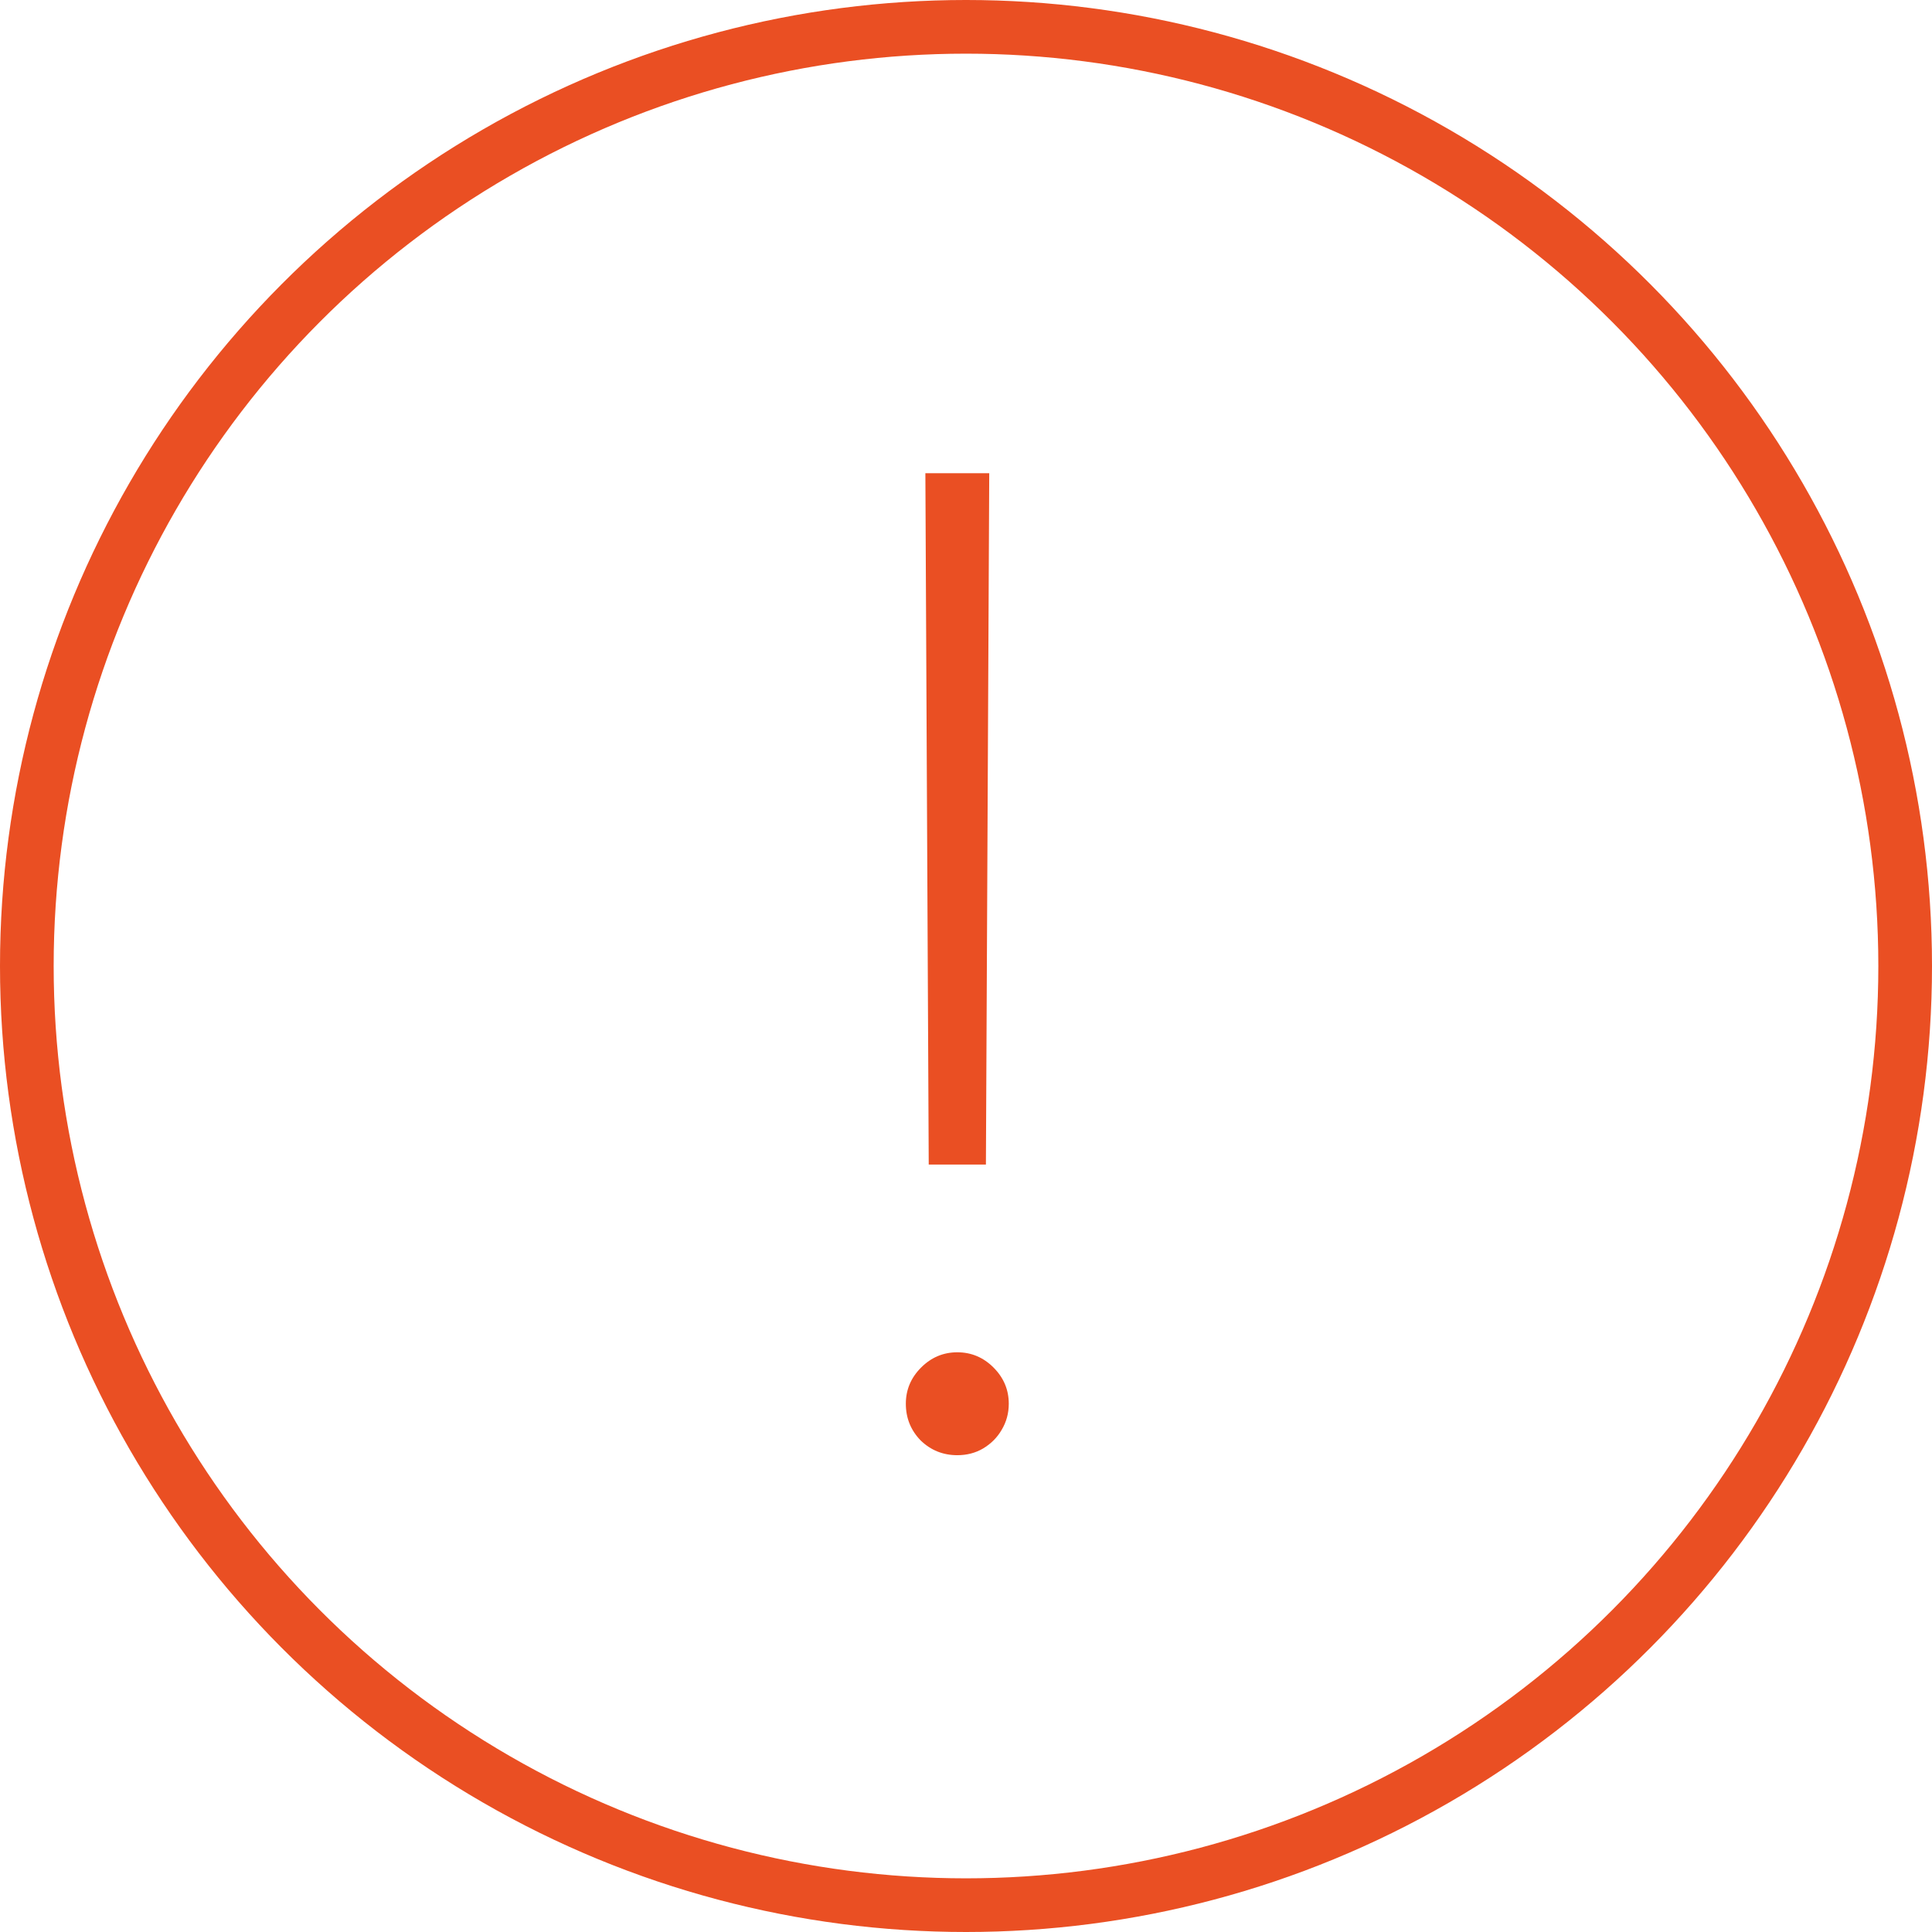 <?xml version="1.0" encoding="UTF-8"?> <svg xmlns="http://www.w3.org/2000/svg" width="72" height="72" viewBox="0 0 72 72" fill="none"> <circle cx="36" cy="36" r="35" stroke="#EA4F23" stroke-width="2"></circle> <path d="M36.866 17.636L36.742 43.4H34.611L34.486 17.636H36.866ZM35.676 54.231C35.144 54.231 34.688 54.047 34.309 53.68C33.942 53.302 33.758 52.846 33.758 52.313C33.758 51.792 33.948 51.343 34.327 50.964C34.706 50.585 35.155 50.396 35.676 50.396C36.197 50.396 36.647 50.585 37.026 50.964C37.404 51.343 37.594 51.792 37.594 52.313C37.594 52.668 37.505 52.994 37.327 53.29C37.162 53.574 36.931 53.805 36.635 53.982C36.351 54.148 36.031 54.231 35.676 54.231Z" fill="#EA4F23"></path> </svg> 